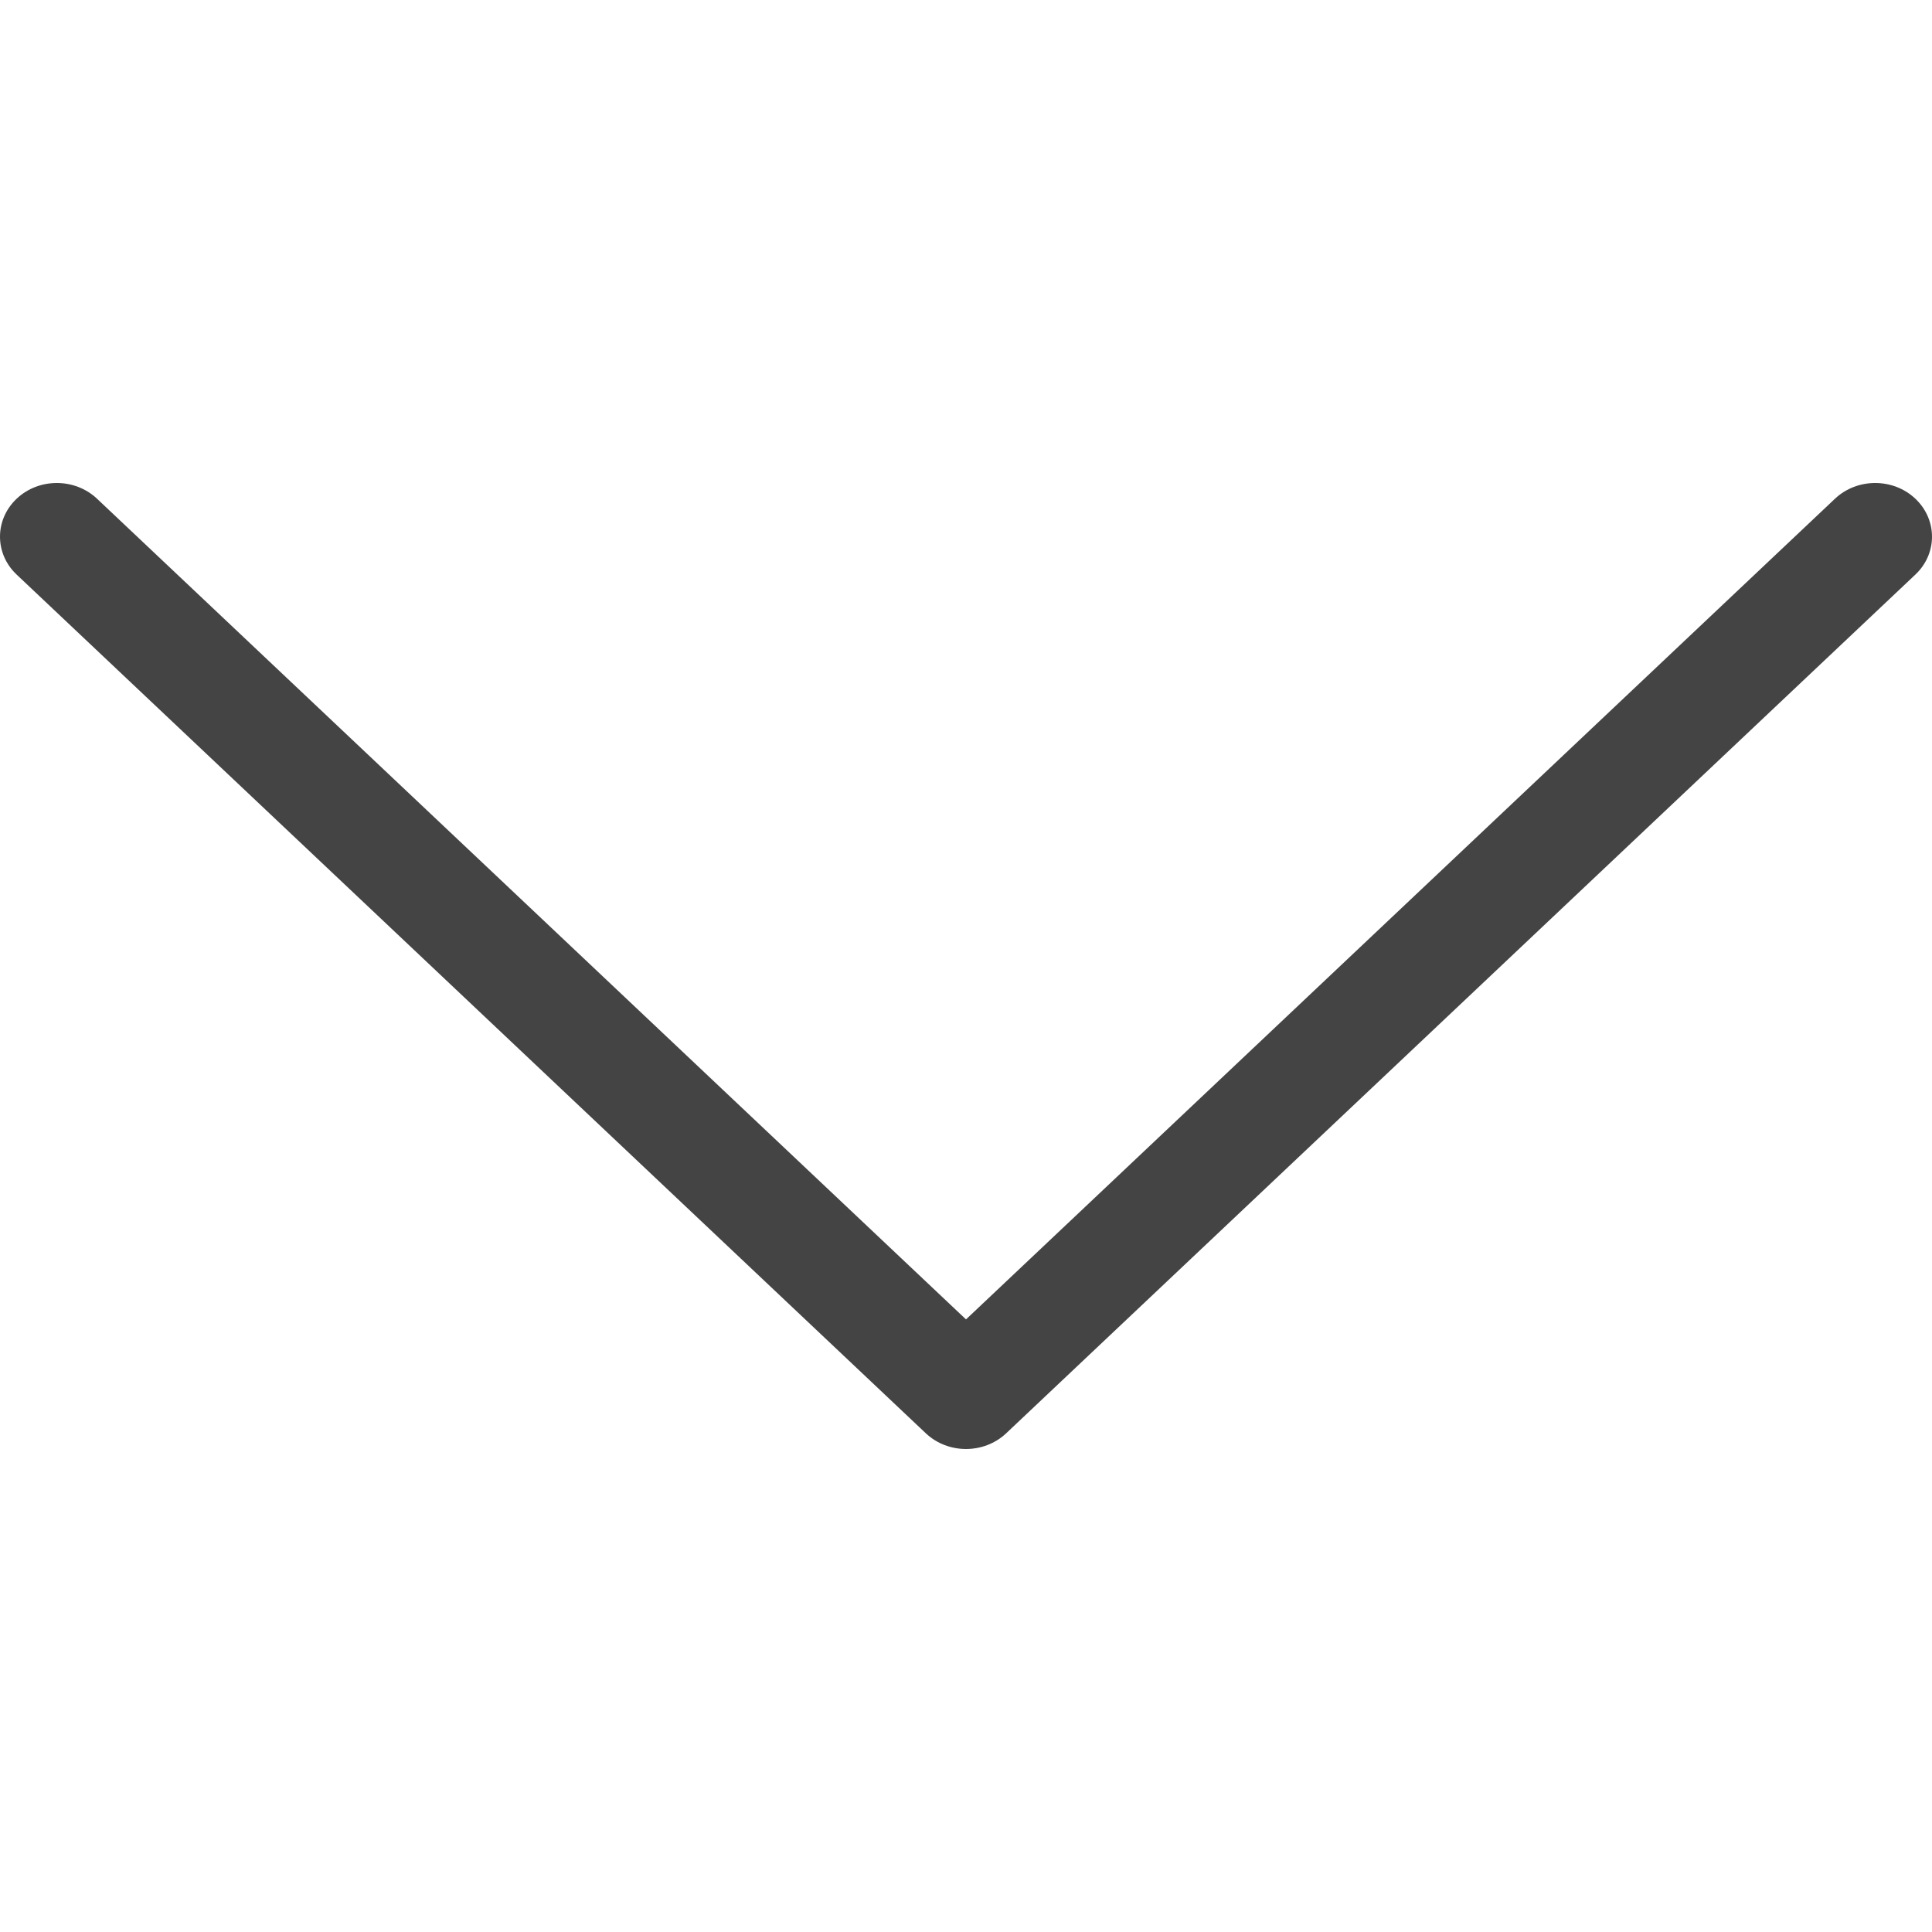 <svg width="24" height="24" viewBox="0 0 24 24" fill="none" xmlns="http://www.w3.org/2000/svg">
    <path fill-rule="evenodd" clip-rule="evenodd" d="M0.207 6.195C0.482 5.935 0.929 5.935 1.205 6.195L12 16.39L22.795 6.195C23.071 5.935 23.518 5.935 23.793 6.195C24.069 6.456 24.069 6.878 23.793 7.138L12.499 17.805C12.223 18.065 11.777 18.065 11.501 17.805L0.207 7.138C-0.069 6.878 -0.069 6.456 0.207 6.195Z" fill="#444444"/>
</svg>
